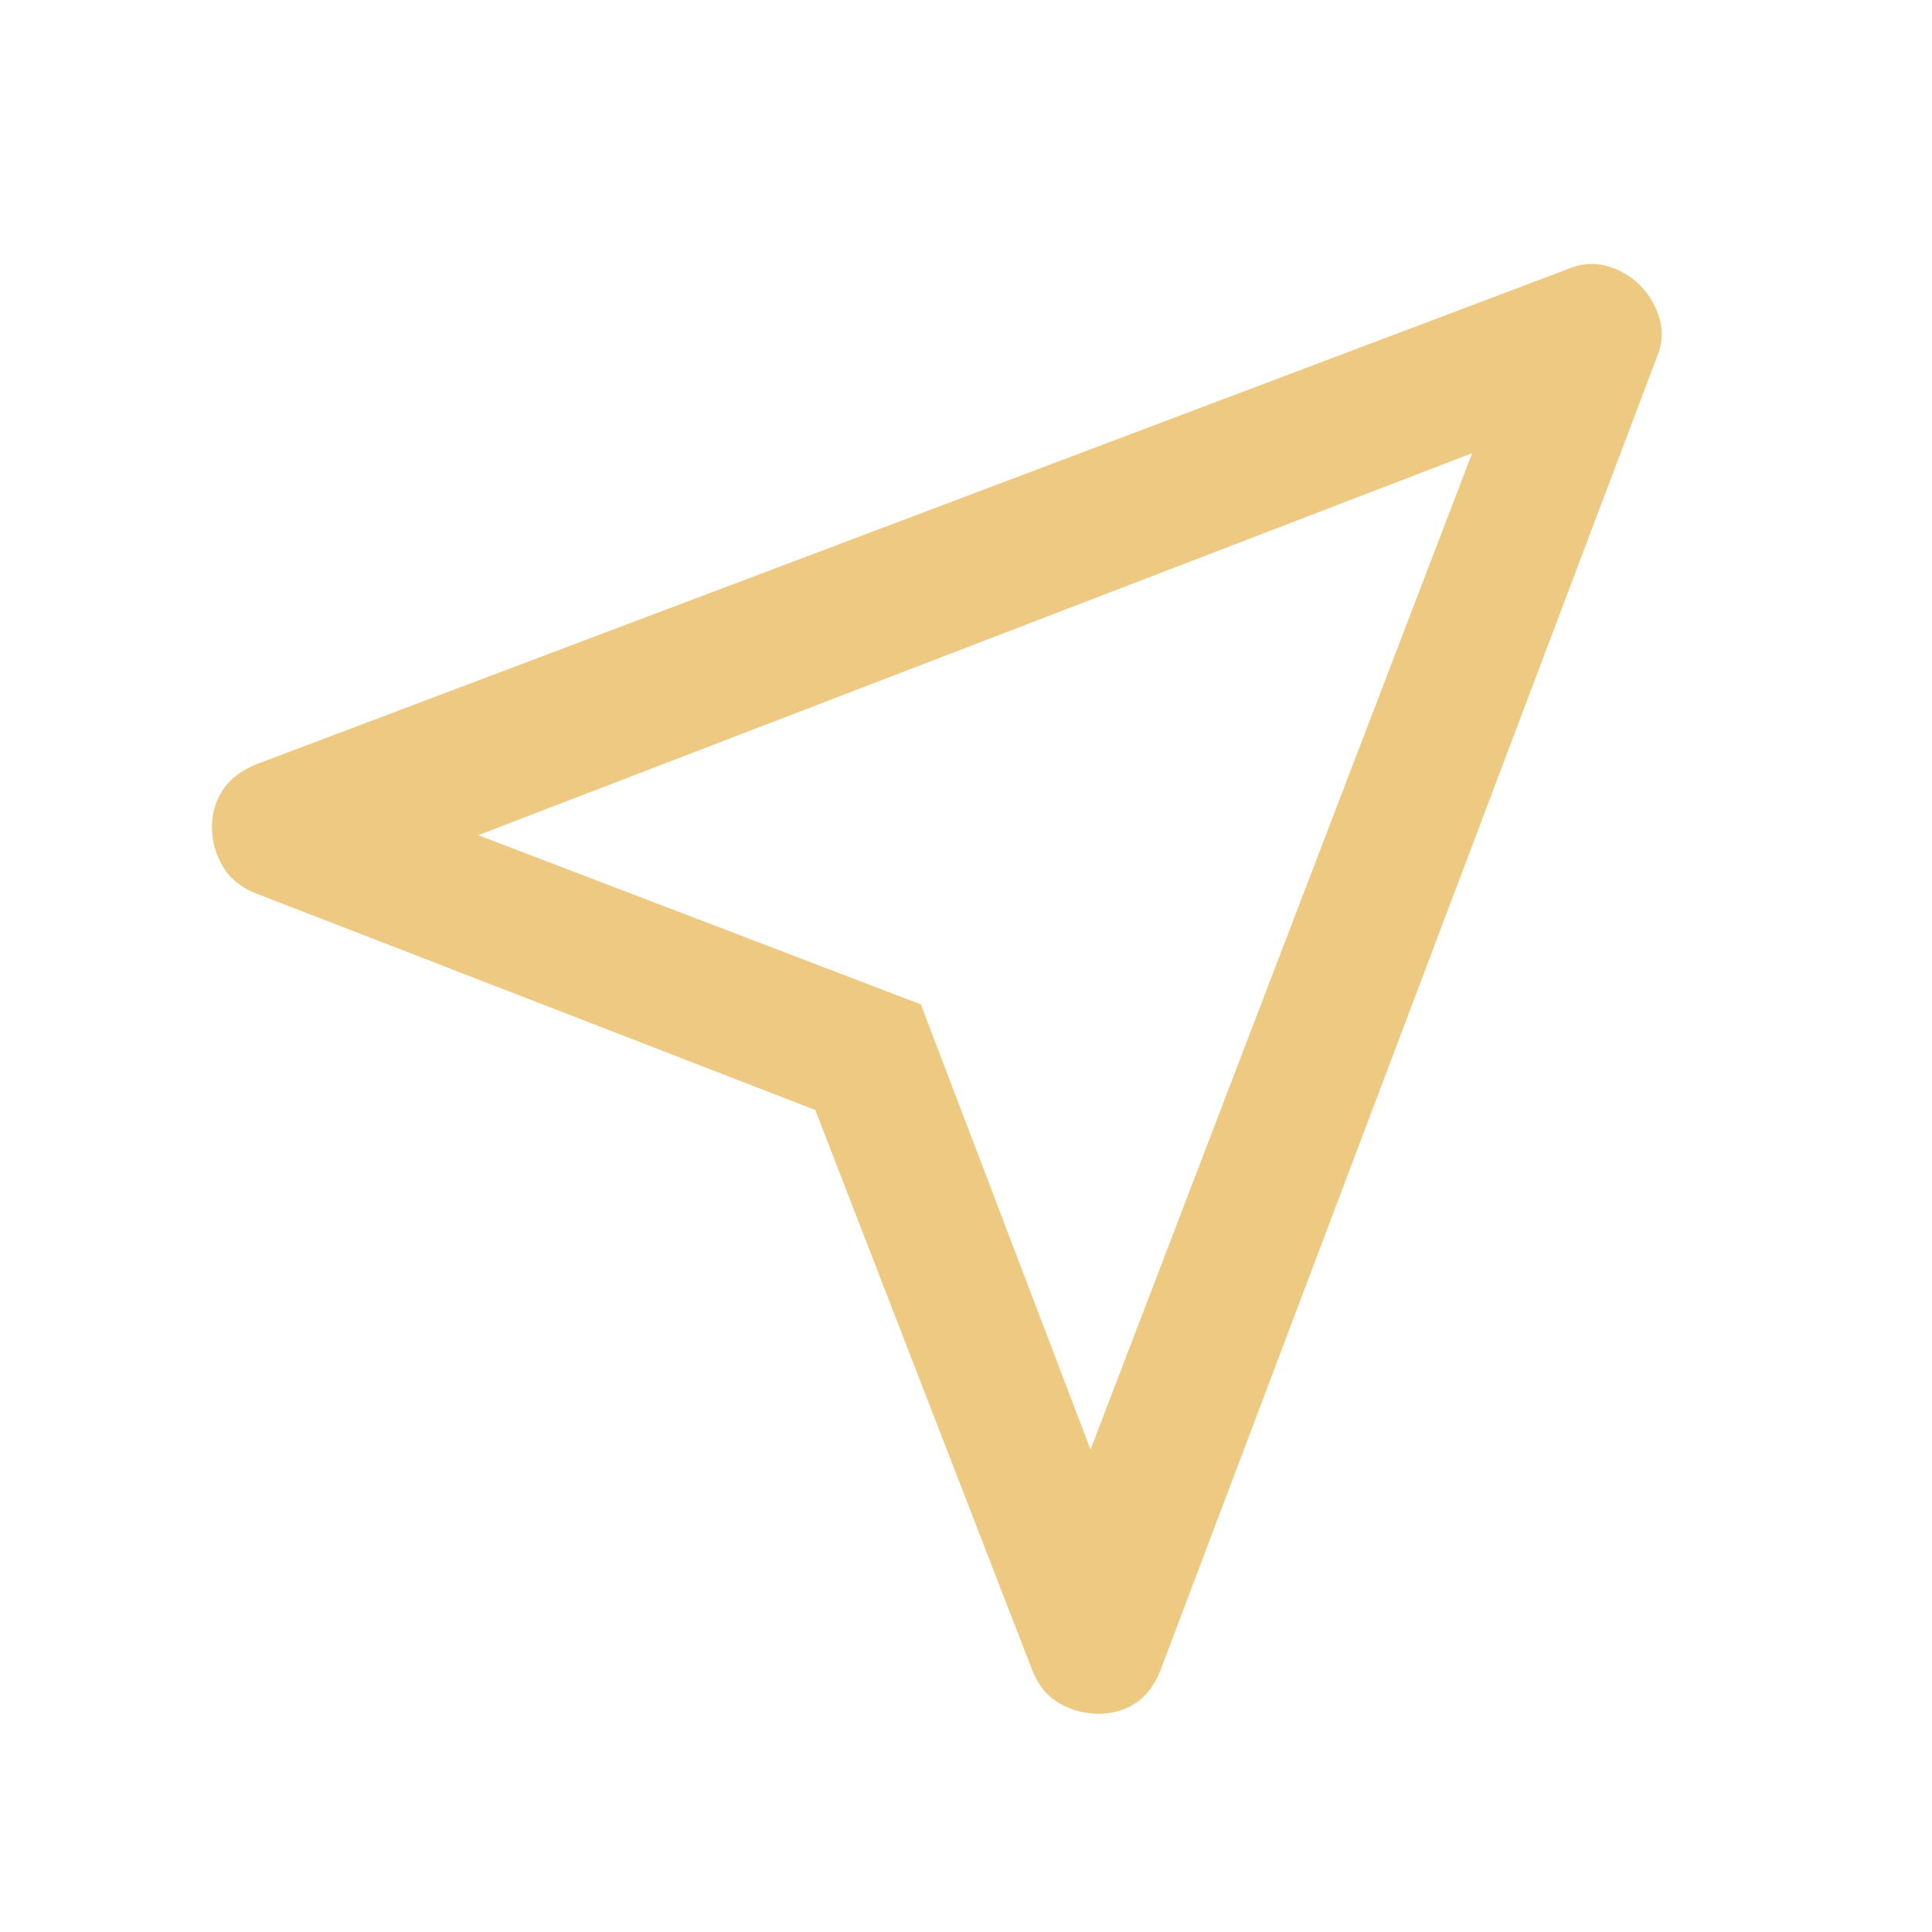 <svg width="24" height="24" viewBox="0 0 24 24" fill="none" xmlns="http://www.w3.org/2000/svg">
<path d="M10.128 13.789L3.174 11.096C2.987 11.021 2.851 10.908 2.764 10.757C2.677 10.606 2.633 10.445 2.633 10.275C2.633 10.105 2.677 9.953 2.764 9.818C2.851 9.684 2.987 9.577 3.174 9.498L19.462 3.348C19.632 3.273 19.798 3.259 19.959 3.304C20.121 3.35 20.258 3.429 20.37 3.541C20.486 3.657 20.567 3.796 20.615 3.957C20.663 4.119 20.649 4.284 20.575 4.454L14.418 20.743C14.343 20.933 14.239 21.072 14.104 21.159C13.97 21.246 13.817 21.289 13.647 21.289C13.473 21.289 13.311 21.246 13.16 21.159C13.008 21.072 12.895 20.933 12.821 20.743L10.128 13.789ZM13.547 18.007L18.288 5.629L5.941 10.375L11.439 12.477L13.547 18.007Z" fill="#EEC982"/>
</svg>
